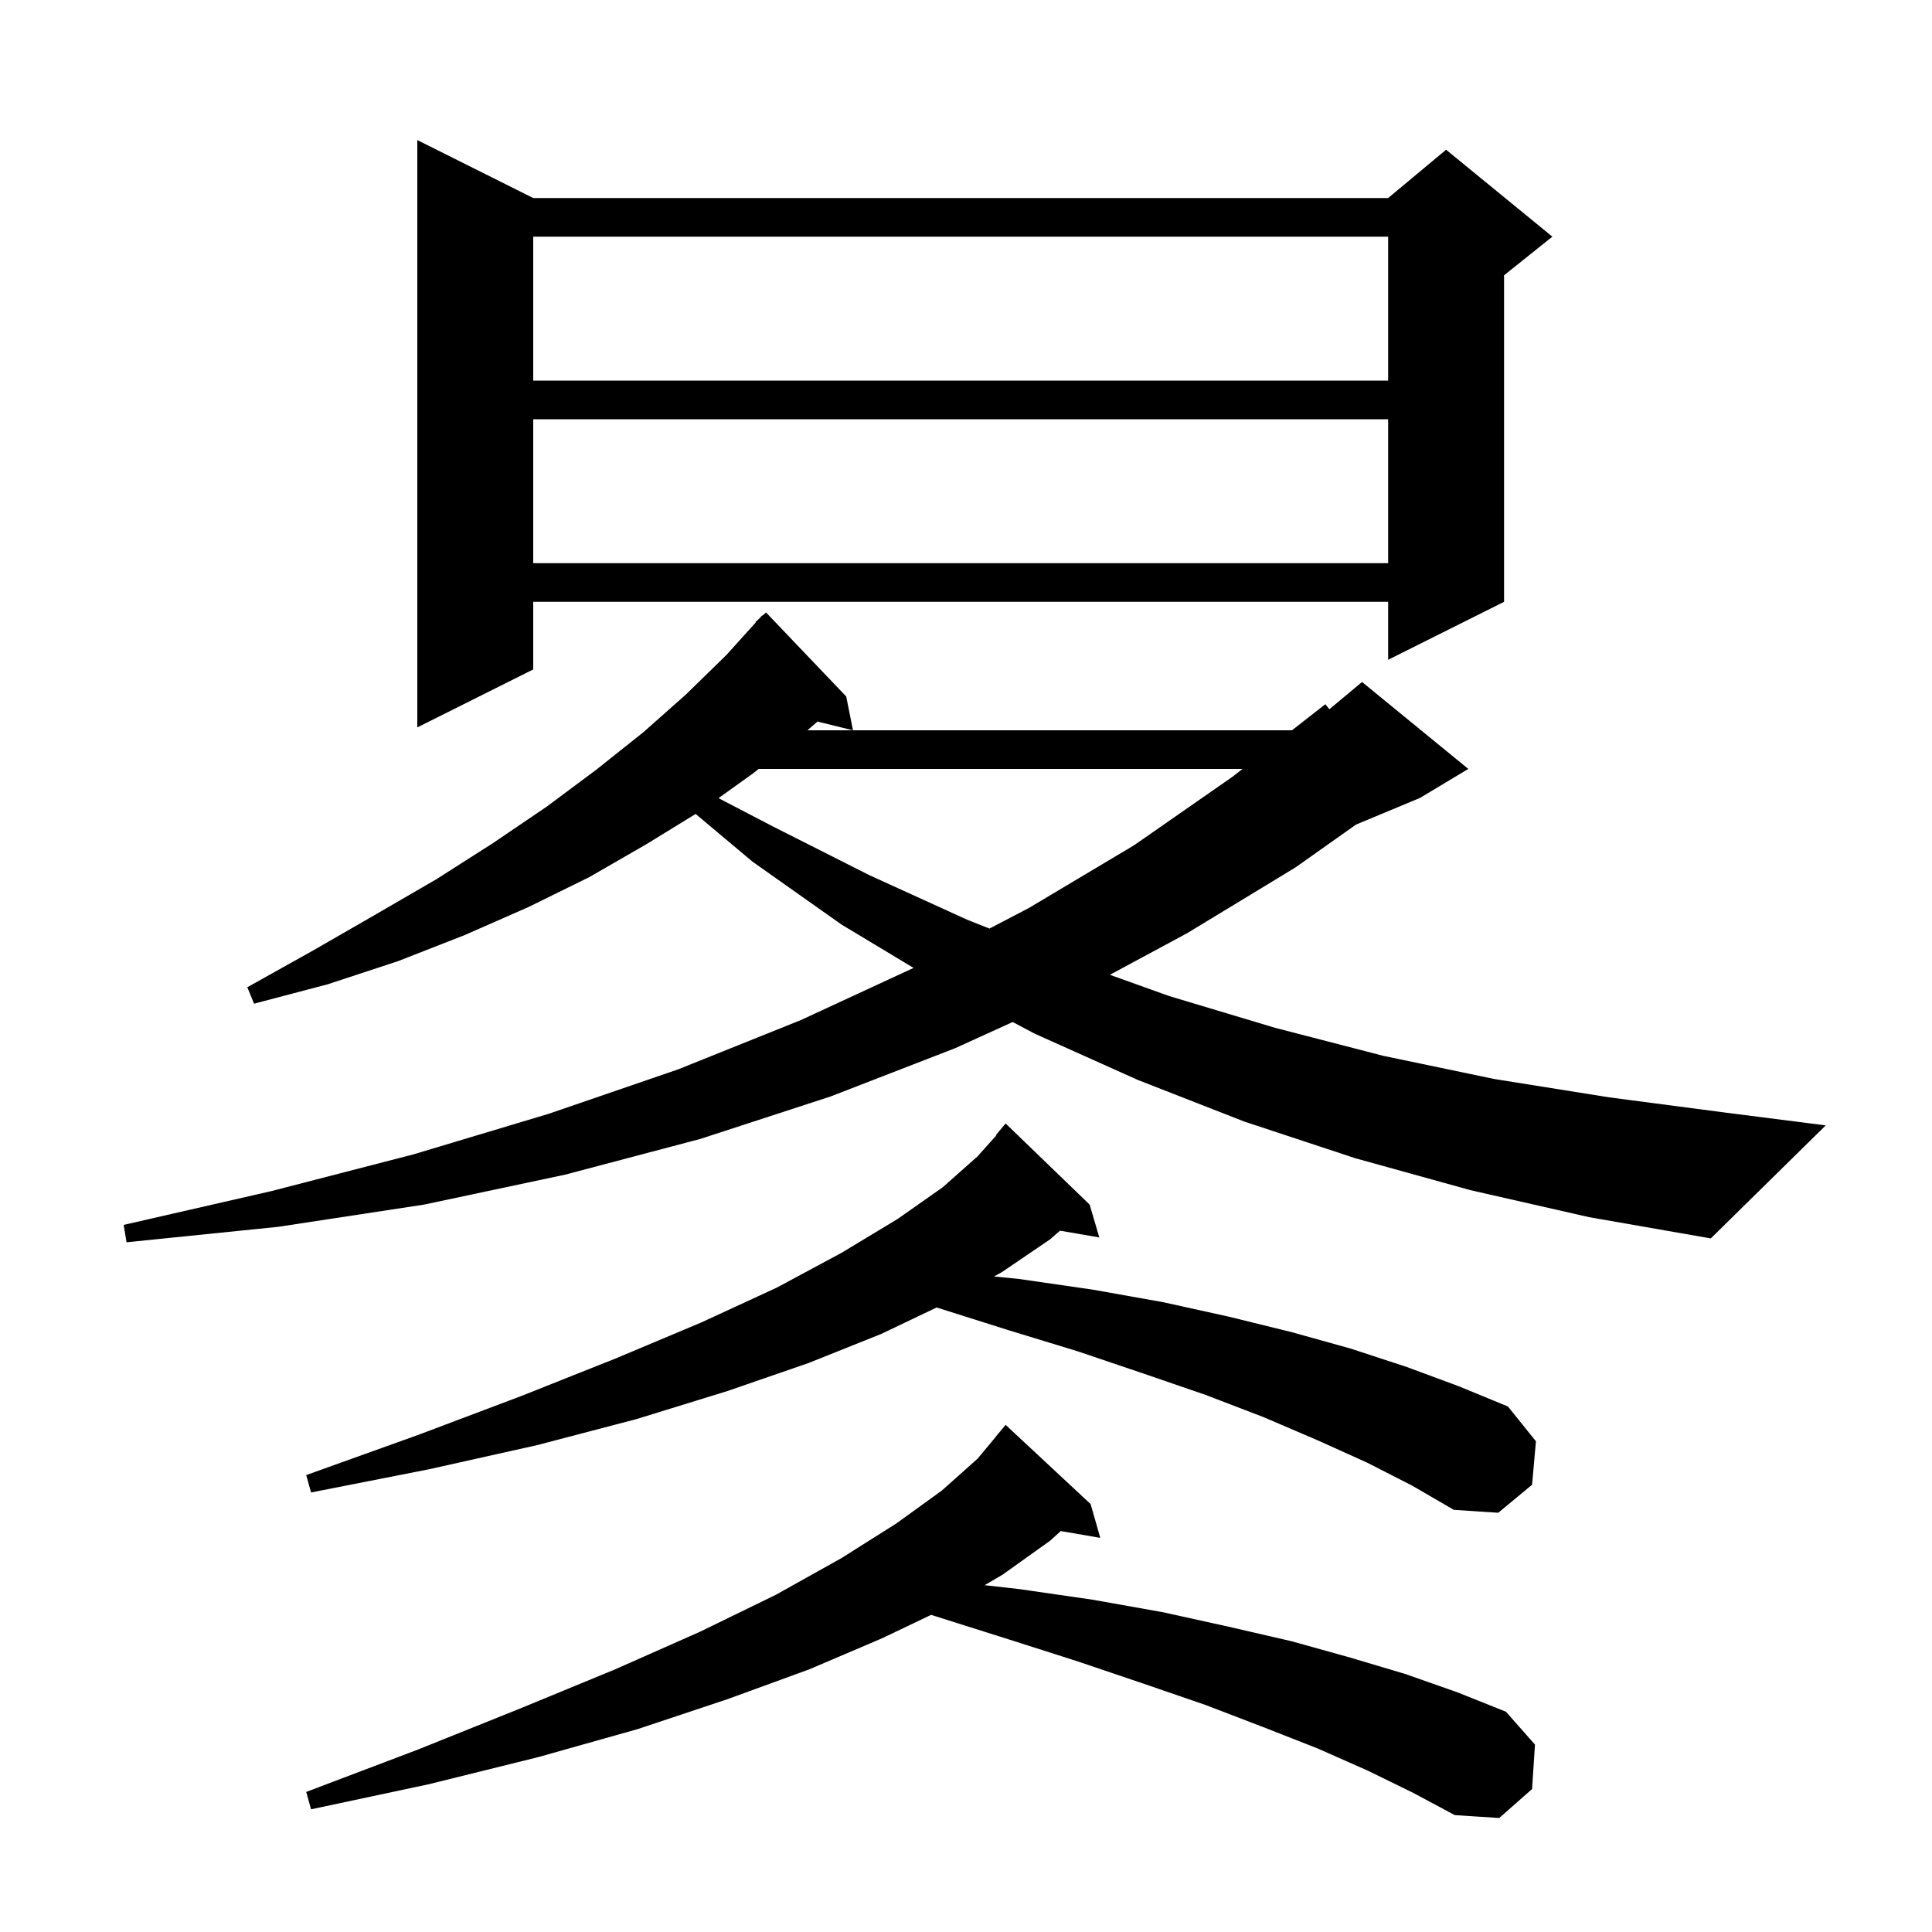 <svg xmlns="http://www.w3.org/2000/svg" xmlns:xlink="http://www.w3.org/1999/xlink" version="1.1" baseProfile="full" viewBox="0 0 200 200" width="200" height="200"><g fill="currentColor"><path d="M 141.6 183.3 L 136.4 181.0 L 130.8 178.8 L 124.8 176.5 L 118.4 174.3 L 111.6 172.0 L 104.4 169.7 L 96.8 167.3 L 96.386 167.171 L 91.3 169.6 L 83.8 172.8 L 75.3 175.9 L 66.0 179.0 L 55.7 181.9 L 44.4 184.7 L 32.2 187.3 L 31.7 185.5 L 43.3 181.1 L 54.0 176.8 L 63.7 172.8 L 72.5 168.9 L 80.3 165.1 L 87.1 161.3 L 92.8 157.7 L 97.5 154.3 L 101.2 151.0 L 103.11 148.707 L 103.1 148.7 L 104.1 147.5 L 112.9 155.7 L 113.9 159.2 L 109.811 158.495 L 108.7 159.5 L 103.8 163.0 L 101.927 164.098 L 105.5 164.5 L 113.1 165.6 L 120.4 166.9 L 127.2 168.4 L 133.7 169.9 L 139.8 171.6 L 145.5 173.3 L 150.9 175.2 L 155.9 177.2 L 158.9 180.6 L 158.6 185.2 L 155.2 188.2 L 150.6 187.9 L 146.3 185.6 Z M 141.5 151.4 L 136.4 149.1 L 130.8 146.7 L 124.8 144.4 L 118.4 142.2 L 111.6 139.9 L 104.4 137.7 L 96.958 135.35 L 91.2 138.1 L 83.7 141.1 L 75.3 144.0 L 65.9 146.9 L 55.6 149.6 L 44.4 152.1 L 32.2 154.5 L 31.7 152.7 L 43.4 148.5 L 54.0 144.5 L 63.8 140.6 L 72.6 136.9 L 80.4 133.3 L 87.1 129.7 L 92.9 126.2 L 97.6 122.9 L 101.2 119.7 L 103.143 117.532 L 103.1 117.5 L 104.1 116.3 L 112.8 124.7 L 113.8 128.1 L 109.727 127.398 L 108.7 128.3 L 103.7 131.7 L 102.902 132.14 L 105.5 132.4 L 113.1 133.5 L 120.4 134.8 L 127.2 136.3 L 133.7 137.9 L 139.8 139.6 L 145.6 141.5 L 151.0 143.5 L 156.1 145.6 L 159.0 149.2 L 158.6 153.7 L 155.1 156.6 L 150.5 156.3 L 146.2 153.8 Z M 152.2 123.2 L 140.3 119.9 L 128.8 116.1 L 117.8 111.8 L 107.1 107.0 L 104.832 105.799 L 98.9 108.5 L 86.0 113.5 L 72.5 117.9 L 58.5 121.6 L 43.9 124.7 L 28.8 127.0 L 13.1 128.6 L 12.8 126.8 L 28.1 123.3 L 42.8 119.5 L 56.8 115.3 L 70.2 110.7 L 82.9 105.6 L 94.572 100.198 L 87.1 95.7 L 77.9 89.2 L 72.013 84.26 L 66.9 87.4 L 61.0 90.8 L 54.7 93.9 L 48.1 96.8 L 41.2 99.5 L 33.9 101.9 L 26.3 103.9 L 25.6 102.2 L 32.4 98.4 L 39.0 94.6 L 45.2 91.0 L 51.0 87.3 L 56.6 83.5 L 61.7 79.7 L 66.6 75.8 L 71.0 71.9 L 75.2 67.8 L 78.239 64.432 L 78.2 64.4 L 78.58 64.054 L 78.9 63.7 L 78.934 63.733 L 79.3 63.4 L 87.6 72.1 L 88.3 75.6 L 84.623 74.697 L 83.588 75.6 L 133.744 75.6 L 137.2 72.9 L 137.615 73.421 L 141.0 70.6 L 152.0 79.6 L 147.0 82.6 L 140.374 85.361 L 134.1 89.8 L 122.9 96.6 L 114.894 100.911 L 121.0 103.1 L 132.0 106.4 L 143.2 109.3 L 154.7 111.7 L 166.6 113.6 L 178.8 115.2 L 189.0 116.5 L 177.1 128.2 L 164.5 126.0 Z M 78.541 79.6 L 77.9 80.1 L 74.38 82.623 L 80.1 85.6 L 90.0 90.6 L 100.1 95.2 L 102.426 96.126 L 106.5 94.0 L 117.4 87.5 L 127.6 80.4 L 128.624 79.6 Z M 55.2 20.5 L 143.7 20.5 L 149.7 15.5 L 160.7 24.5 L 155.7 28.5 L 155.7 62.3 L 143.7 68.3 L 143.7 62.3 L 55.2 62.3 L 55.2 69.3 L 43.2 75.3 L 43.2 14.5 Z M 55.2 43.4 L 55.2 58.3 L 143.7 58.3 L 143.7 43.4 Z M 55.2 24.5 L 55.2 39.4 L 143.7 39.4 L 143.7 24.5 Z "/></g></svg>